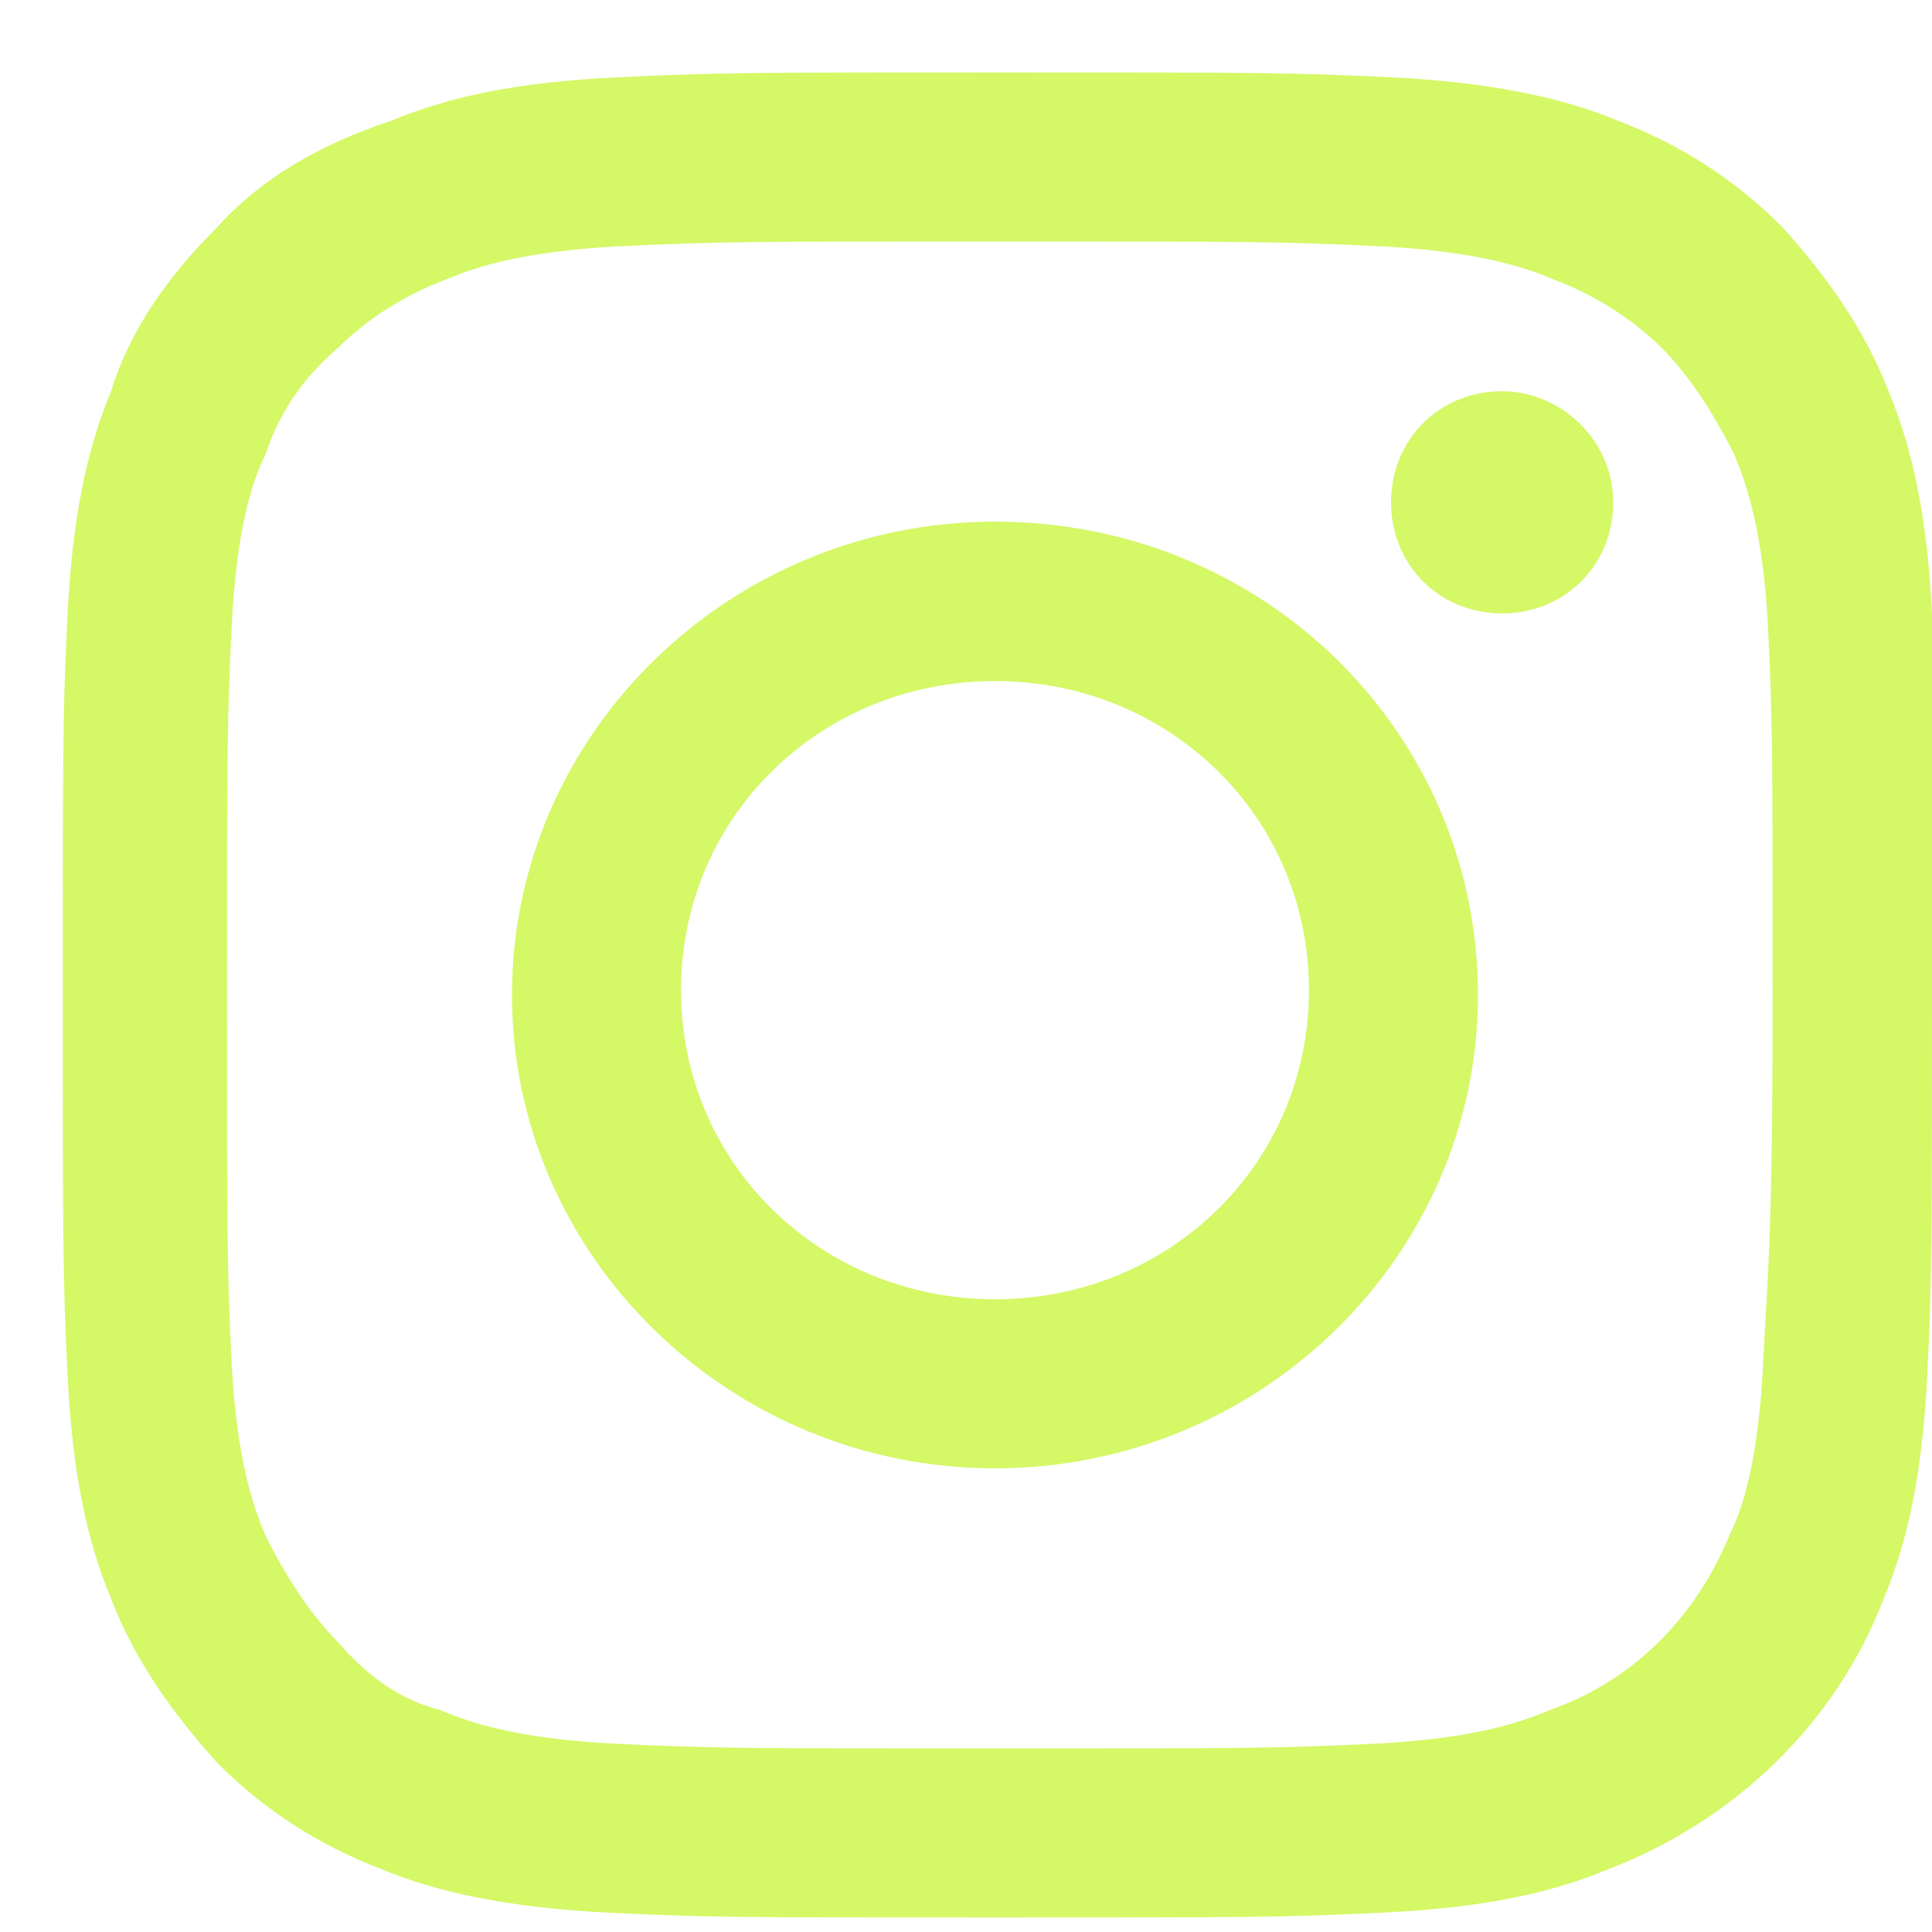<svg version="1.1" id="Слой_1" xmlns="http://www.w3.org/2000/svg" x="0" y="0" viewBox="0 0 40 40" style="enable-background:new 0 0 40 40" xml:space="preserve"><style>.st0{fill:#d5f867}</style><path class="st0" d="M40 12.7c-.1-2-.4-3.4-.9-4.6-.5-1.3-1.3-2.4-2.2-3.4-1-1-2.1-1.7-3.4-2.2-1.2-.5-2.7-.8-4.7-.9-2.1-.1-2.7-.1-8-.1s-5.9 0-8 .1c-2.1.1-3.5.4-4.7.9-1.5.5-2.7 1.2-3.6 2.2-1 1-1.8 2.1-2.2 3.4-.5 1.2-.8 2.6-.9 4.6-.1 2-.1 2.7-.1 7.9s0 5.8.1 7.9c.1 2 .4 3.4.9 4.6.5 1.3 1.3 2.4 2.2 3.4 1 1 2.1 1.7 3.4 2.2 1.2.5 2.7.8 4.7.9 2.1.1 2.7.1 8 .1s5.9 0 8-.1c2.1-.1 3.5-.4 4.7-.9 2.6-1 4.7-3 5.7-5.6.5-1.2.8-2.6.9-4.6.1-2 .1-2.7.1-7.9s.1-5.8 0-7.9zm-3.5 15.6c-.1 1.9-.4 2.9-.7 3.5-.7 1.7-2 3-3.7 3.6-.7.3-1.7.6-3.6.7-2.1.1-2.7.1-7.9.1s-5.8 0-7.9-.1c-1.9-.1-2.9-.4-3.6-.7-.8-.2-1.5-.7-2.1-1.4-.6-.6-1.1-1.4-1.5-2.2-.3-.7-.6-1.7-.7-3.5-.1-2-.1-2.6-.1-7.7s0-5.7.1-7.7c.1-1.9.4-2.9.7-3.5.3-.9.8-1.6 1.5-2.2.6-.6 1.4-1.1 2.2-1.4.7-.3 1.7-.6 3.6-.7 2.1-.1 2.7-.1 7.9-.1s5.8 0 7.9.1c1.9.1 2.9.4 3.6.7.8.3 1.6.8 2.2 1.4.6.6 1.1 1.4 1.5 2.2.3.7.6 1.7.7 3.5.1 2 .1 2.6.1 7.7s-.1 5.7-.2 7.7z"/><path class="st0" d="M20.6 10.8c-5.5 0-10 4.4-10 9.8s4.5 9.8 10 9.8 10-4.4 10-9.8-4.4-9.8-10-9.8zm0 16.1c-3.6 0-6.5-2.8-6.5-6.4s2.9-6.4 6.5-6.4 6.5 2.8 6.5 6.4-2.9 6.4-6.5 6.4zM33.4 10.4c0 1.3-1 2.3-2.3 2.3-1.3 0-2.3-1-2.3-2.3 0-1.3 1-2.3 2.3-2.3 1.2 0 2.3 1 2.3 2.3z"/></svg>